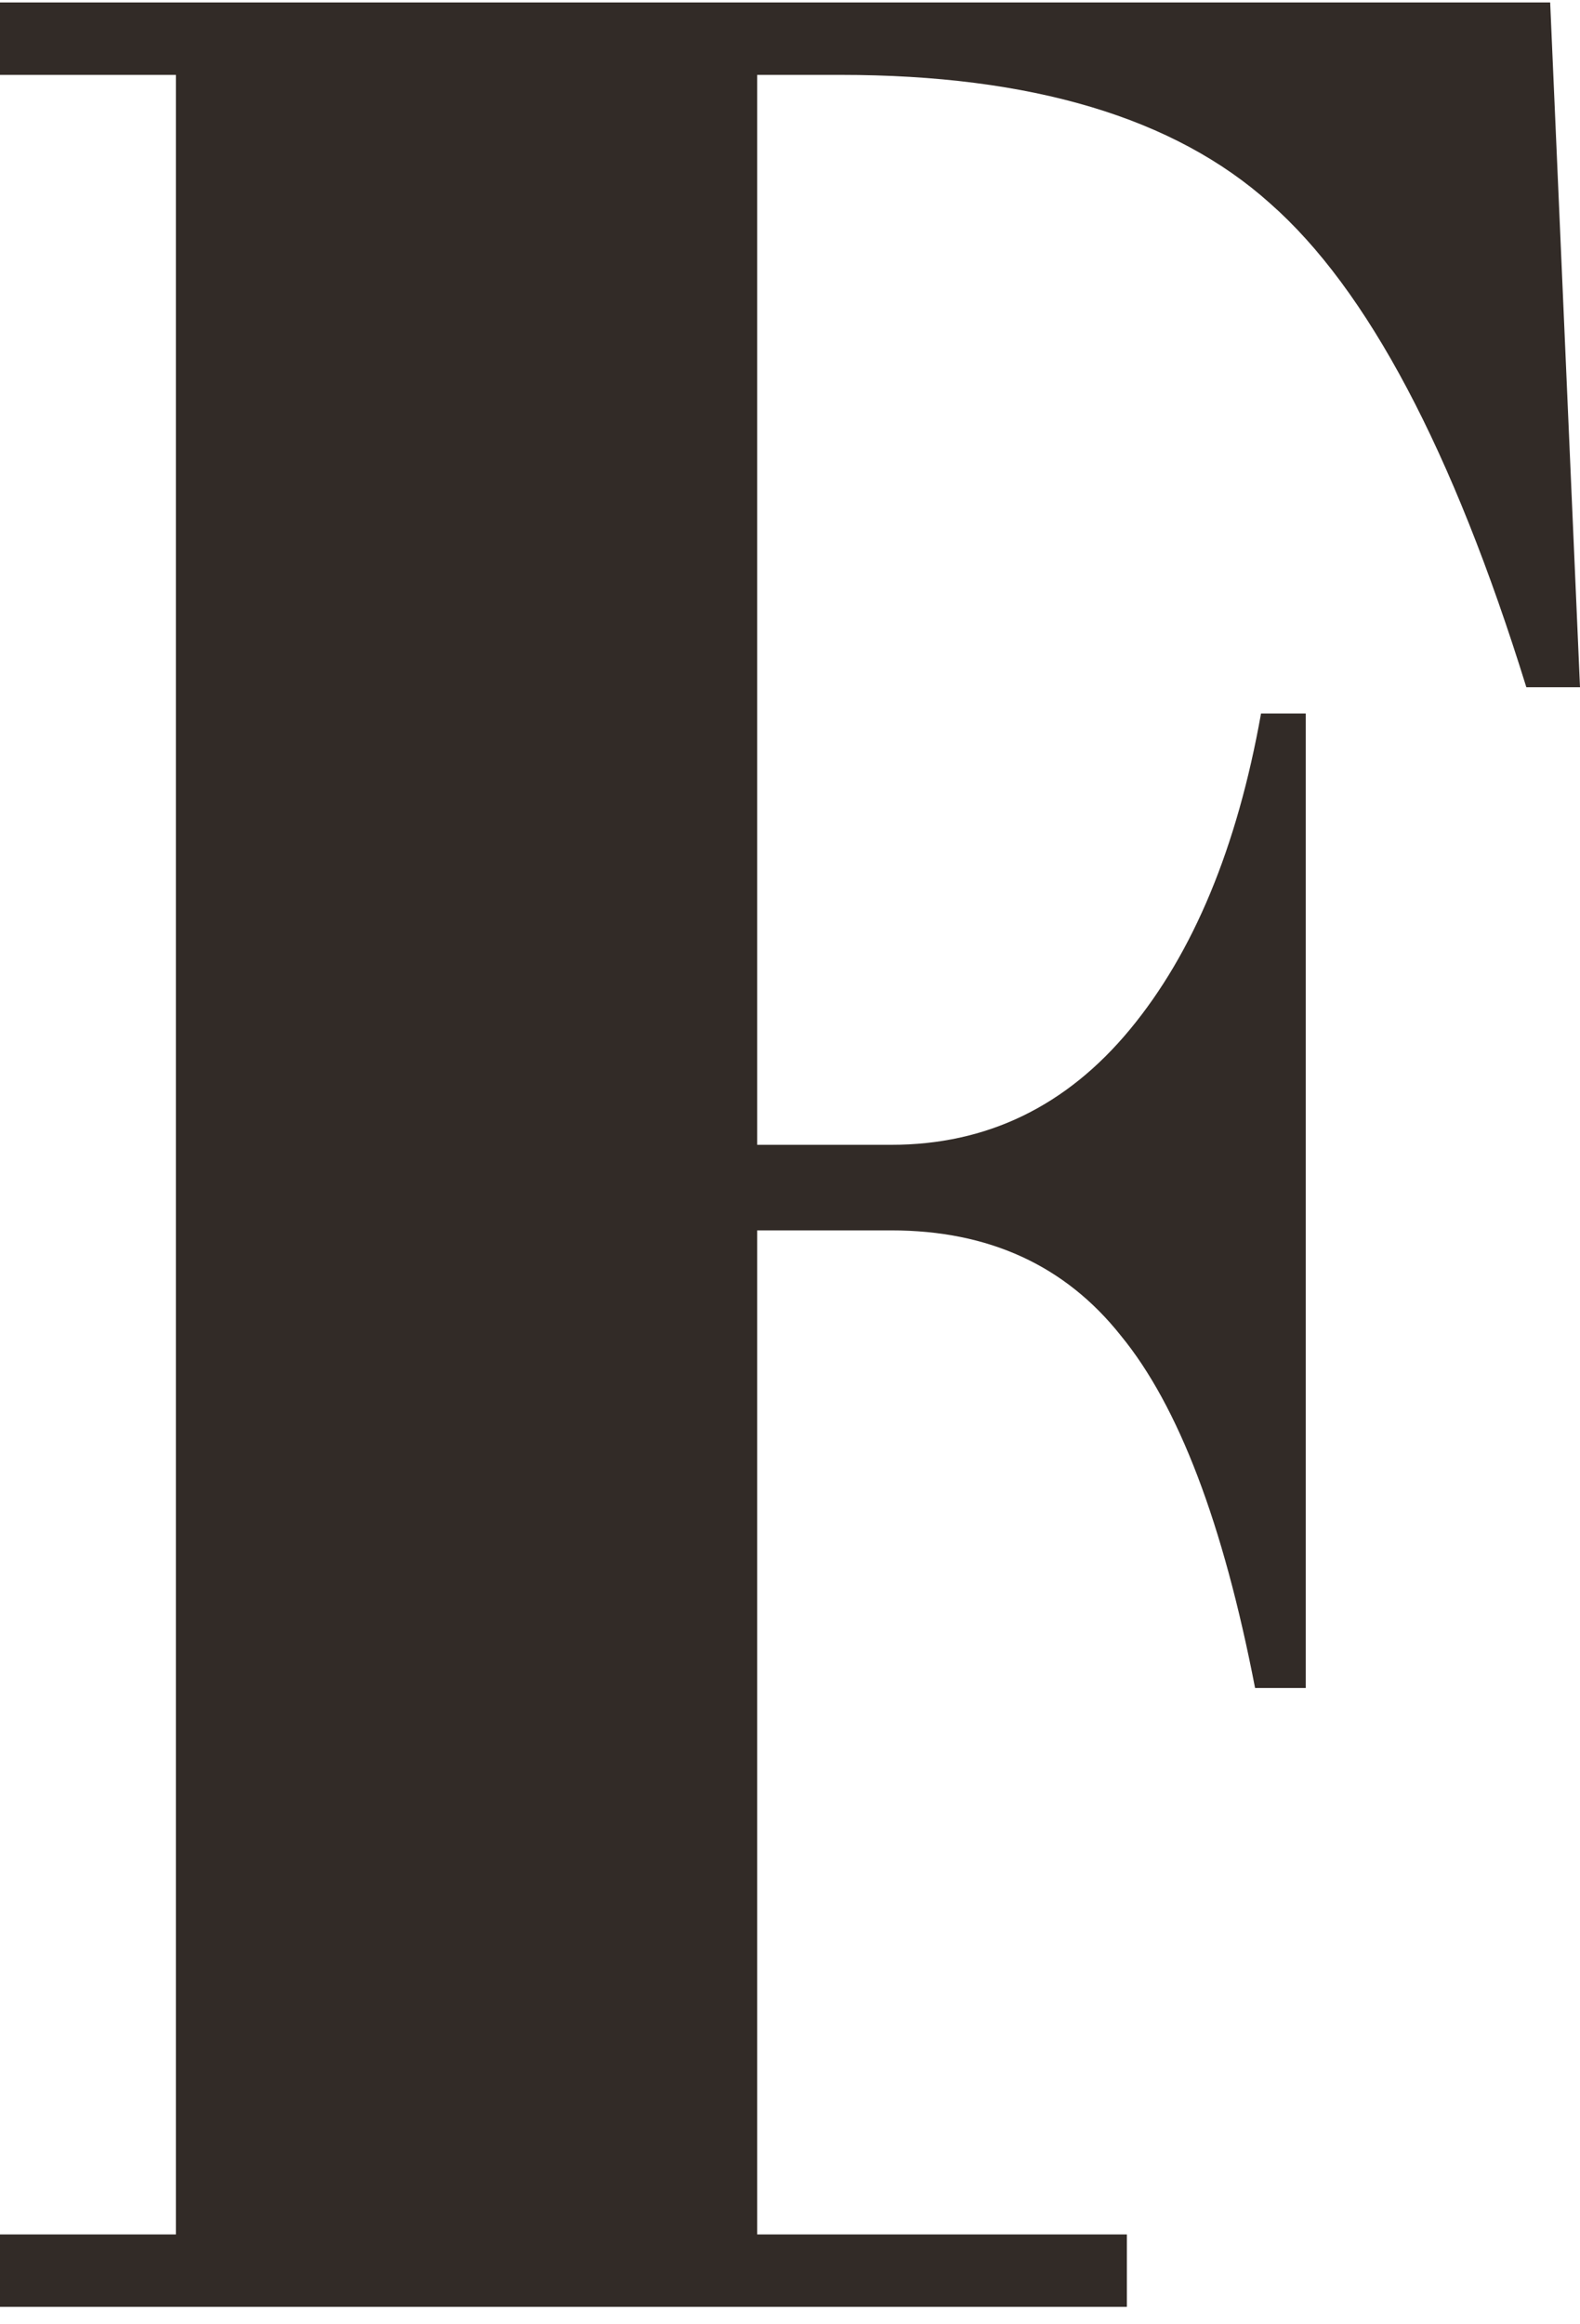 <?xml version="1.0" encoding="UTF-8"?> <svg xmlns="http://www.w3.org/2000/svg" width="34" height="50" viewBox="0 0 34 50" fill="none"> <path d="M0 0.053H33.358L34 14.783H32.845C31.263 9.684 29.424 6.214 27.328 4.373C25.276 2.531 22.196 1.611 18.091 1.611H16.294V24.627H19.181C21.234 24.627 22.945 23.8 24.313 22.148C25.682 20.495 26.623 18.229 27.136 15.349H28.098V36.312H27.008C26.323 32.771 25.361 30.245 24.121 28.734C22.923 27.223 21.277 26.468 19.181 26.468H16.294V48.067H24.249V49.625H0V48.067H3.785V1.611H0V0.053Z" fill="#322B27"></path> </svg> 